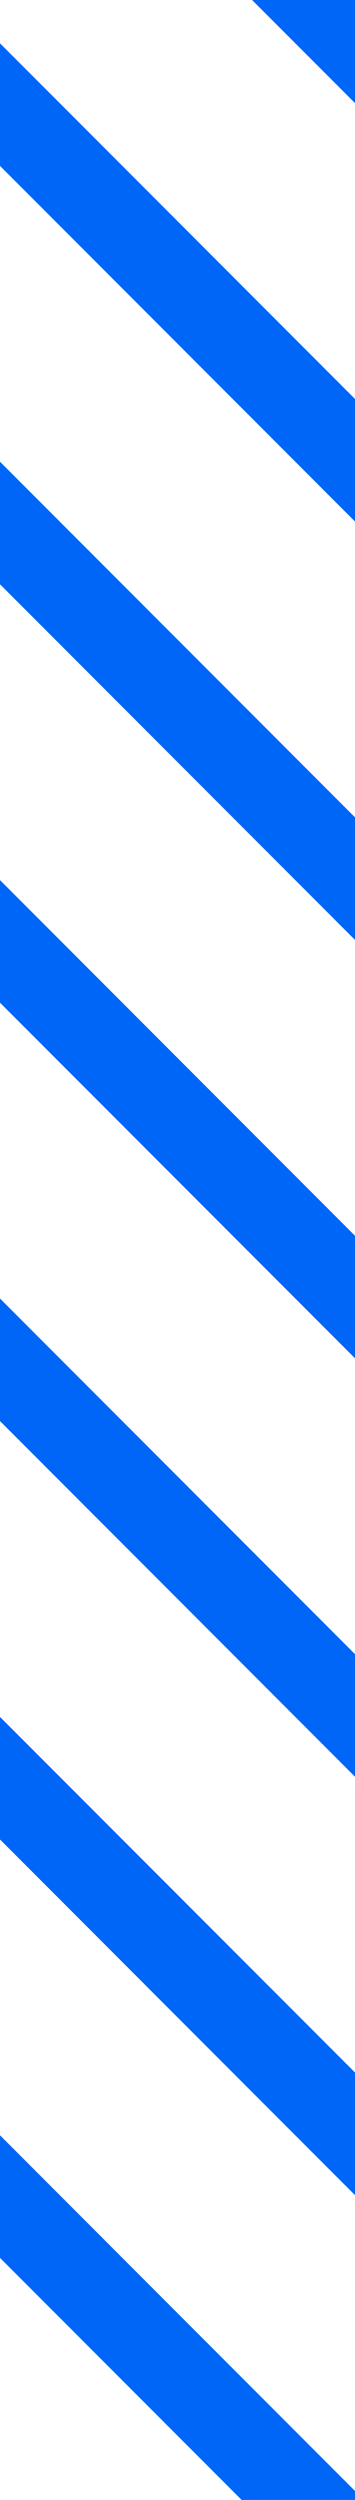 <?xml version="1.0" encoding="UTF-8"?> <svg xmlns="http://www.w3.org/2000/svg" width="34" height="239" viewBox="0 0 34 239" fill="none"> <g clip-path="url(#clip0_343_398)"> <path fill-rule="evenodd" clip-rule="evenodd" d="M185.857 -10H174.142L225 40.858V29.142L185.857 -10ZM225 0.858L214.142 -10H225V0.858ZM225 69.142L145.857 -10H134.142L225 80.858V69.142ZM225 109.142L105.857 -10H94.142L225 120.858V109.142ZM225 149.142L65.857 -10H54.142L225 160.858V149.142ZM225 189.142L25.857 -10H14.142L225 200.858V189.142ZM210.857 215L0 4.142V15.858L199.142 215H210.857ZM170.857 215L0 44.142V55.858L159.142 215H170.857ZM130.857 215L0 84.142V95.858L119.142 215H130.857ZM90.857 215L0 124.142V135.858L79.142 215H90.857ZM50.857 215L0 164.142V175.858L39.142 215H50.857ZM10.857 215L0 204.142V215H10.857Z" fill="#0066F8"></path> <path fill-rule="evenodd" clip-rule="evenodd" d="M185.857 190H174.142L225 240.858V229.142L185.857 190ZM225 200.858L214.142 190H225V200.858ZM225 269.142L145.857 190H134.142L225 280.858V269.142ZM225 309.142L105.857 190H94.142L225 320.858V309.142ZM225 349.142L65.857 190H54.142L225 360.858V349.142ZM225 389.142L25.857 190H14.142L225 400.858V389.142ZM210.857 415L0 204.142V215.858L199.142 415H210.857ZM170.857 415L0 244.142V255.858L159.142 415H170.857ZM130.857 415L0 284.142V295.858L119.142 415H130.857ZM90.857 415L0 324.142V335.858L79.142 415H90.857ZM50.857 415L0 364.142V375.858L39.142 415H50.857ZM10.857 415L0 404.142V415H10.857Z" fill="#0066F8"></path> </g> <defs> <clipPath id="clip0_343_398"> <rect width="34" height="239" fill="white"></rect> </clipPath> </defs> </svg> 